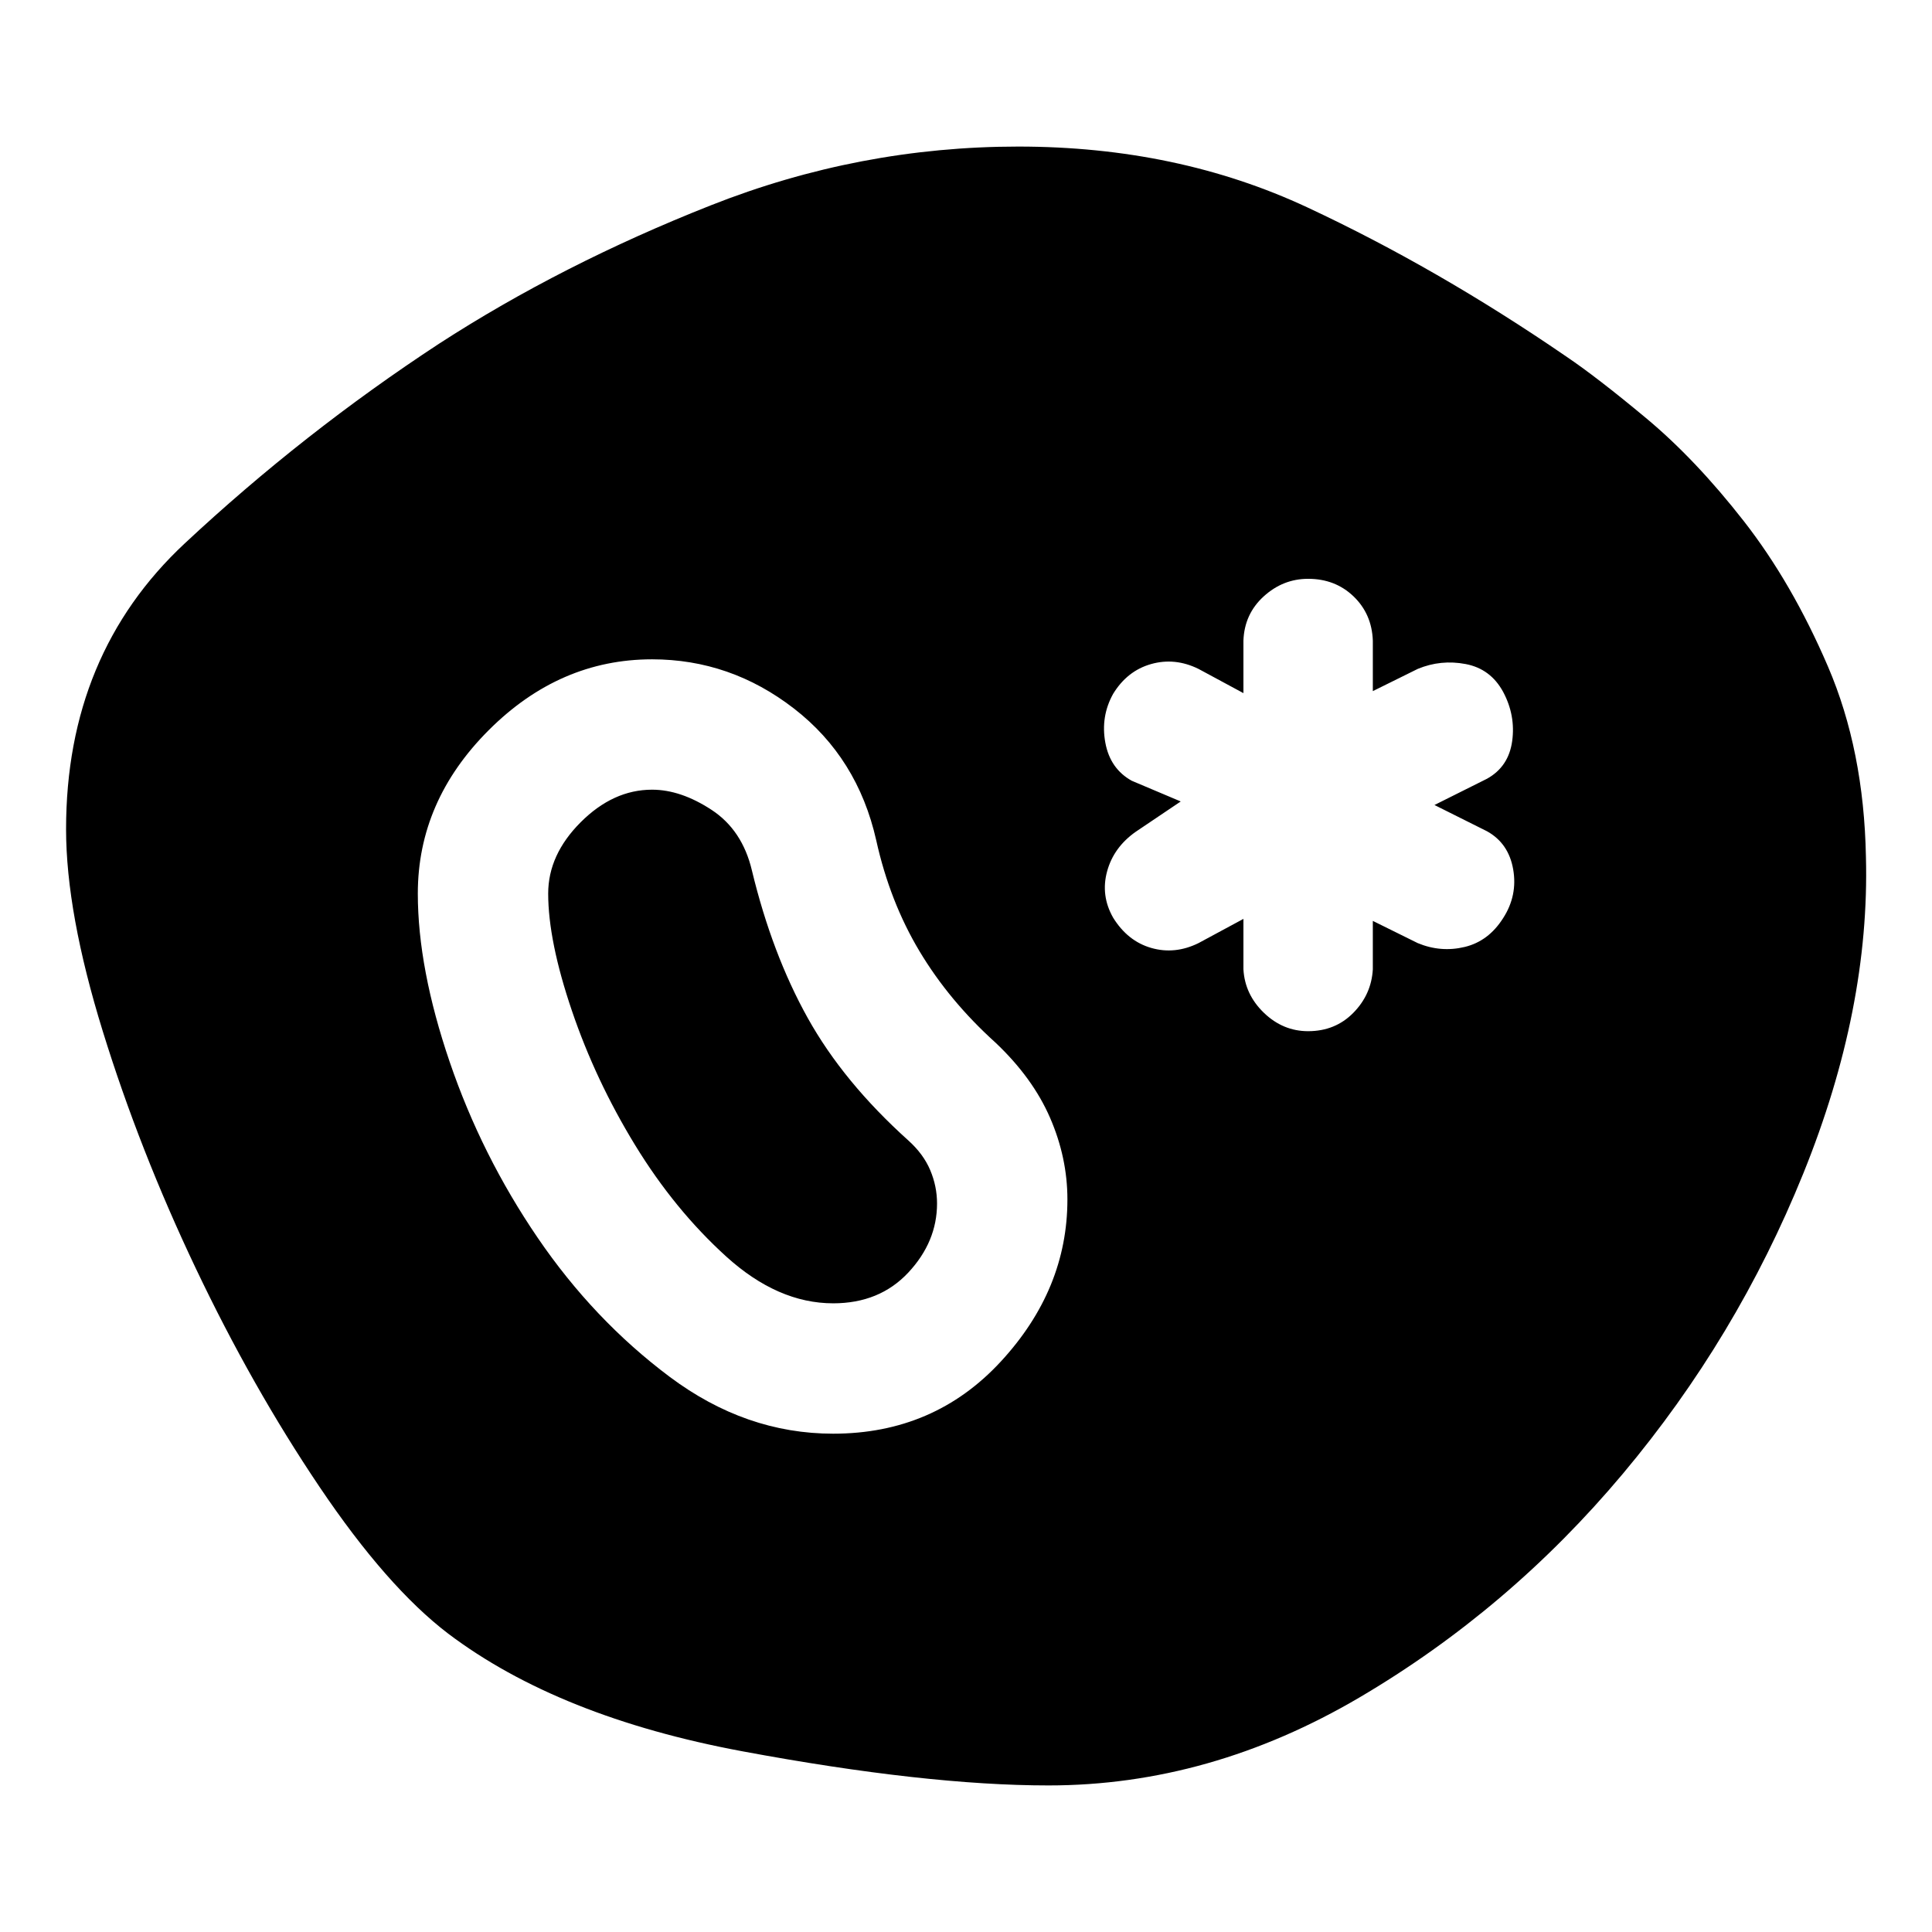 <svg xmlns="http://www.w3.org/2000/svg" width="48" height="48" viewBox="0 -960 960 960"><path d="M521-72.83q-60.96 0-152.15-16.97-91.2-16.98-146.15-58.46-30.48-23.24-63.96-72.96-33.48-49.71-61.46-108.55-27.98-58.84-46.21-117.8Q32.83-506.52 32.83-548q0-86.91 58.95-141.97 58.96-55.05 126.39-99.25 60.96-39.48 134.92-68.71 73.95-29.24 152.91-29.24t143.65 30.24q64.7 30.23 128.42 73.95 15.23 10.24 39.83 30.72 24.6 20.48 48.58 51.19 23.98 30.72 41.84 72.3 17.85 41.57 18.85 94.53 2 75.44-31.09 157.25-33.1 81.82-89.68 149.27-56.57 67.46-130.89 111.18Q601.2-72.83 521-72.83ZM414-247.61q50.2 0 83.29-35.84 33.1-35.83 33.1-80.55 0-20.72-8.62-40.58-8.62-19.85-27.1-37.33-23-20.76-37.76-45.41-14.76-24.64-21.52-55.16-9.24-40.95-40.84-65.43-31.59-24.48-70.55-24.48-45.96 0-81.17 35.22-35.22 35.21-35.22 81.17 0 37.24 15.86 83.72t43.71 87.33q27.86 40.86 65.6 69.1 37.74 28.24 81.22 28.24Zm0-64.78q-27.52 0-53.16-23.26-25.64-23.26-45.29-55.4-19.64-32.15-31.4-66.79-11.76-34.64-11.76-58.16 0-19.28 16.16-35.45 16.17-16.16 35.45-16.16 14.28 0 29.57 10.02 15.28 10.02 20.04 30.07 10 41.48 27.74 73.34 17.74 31.85 49.98 60.85 7.52 6.76 10.9 14.79 3.38 8.02 3.38 16.54 0 19.04-14.28 34.33-14.29 15.28-37.33 15.28Zm236-135.22q13.48 0 22.46-9.12 8.97-9.12 9.69-21.6v-24.08l22.33 11.04q11.48 4.76 23.34 1.9 11.85-2.86 19.09-14.33 7.24-11.24 4.98-24.22-2.26-12.98-13.02-18.94L712.78-560l26.09-13.04q10.76-5.96 12.52-18.7 1.76-12.74-4.48-24.46-6.24-11.47-18.59-13.83-12.36-2.36-23.84 2.4l-22.33 11.04v-25.08q-.48-13.24-9.57-21.98-9.1-8.74-22.58-8.74-12.48 0-22.08 8.74-9.59 8.74-10.07 21.98v26.08l-22.33-12.04q-11.72-5.76-23.57-2.4-11.86 3.36-18.86 14.83-6.24 11.24-3.86 24.22 2.38 12.98 13.14 18.94l24.33 10.28-22.33 15.04q-11 7.72-14.26 19.7t2.98 22.98q7.24 11.71 18.98 15.07 11.73 3.36 23.45-2.4l22.33-12.04v25.08q.72 12.48 10.19 21.6 9.48 9.12 21.96 9.12Z"/></svg>